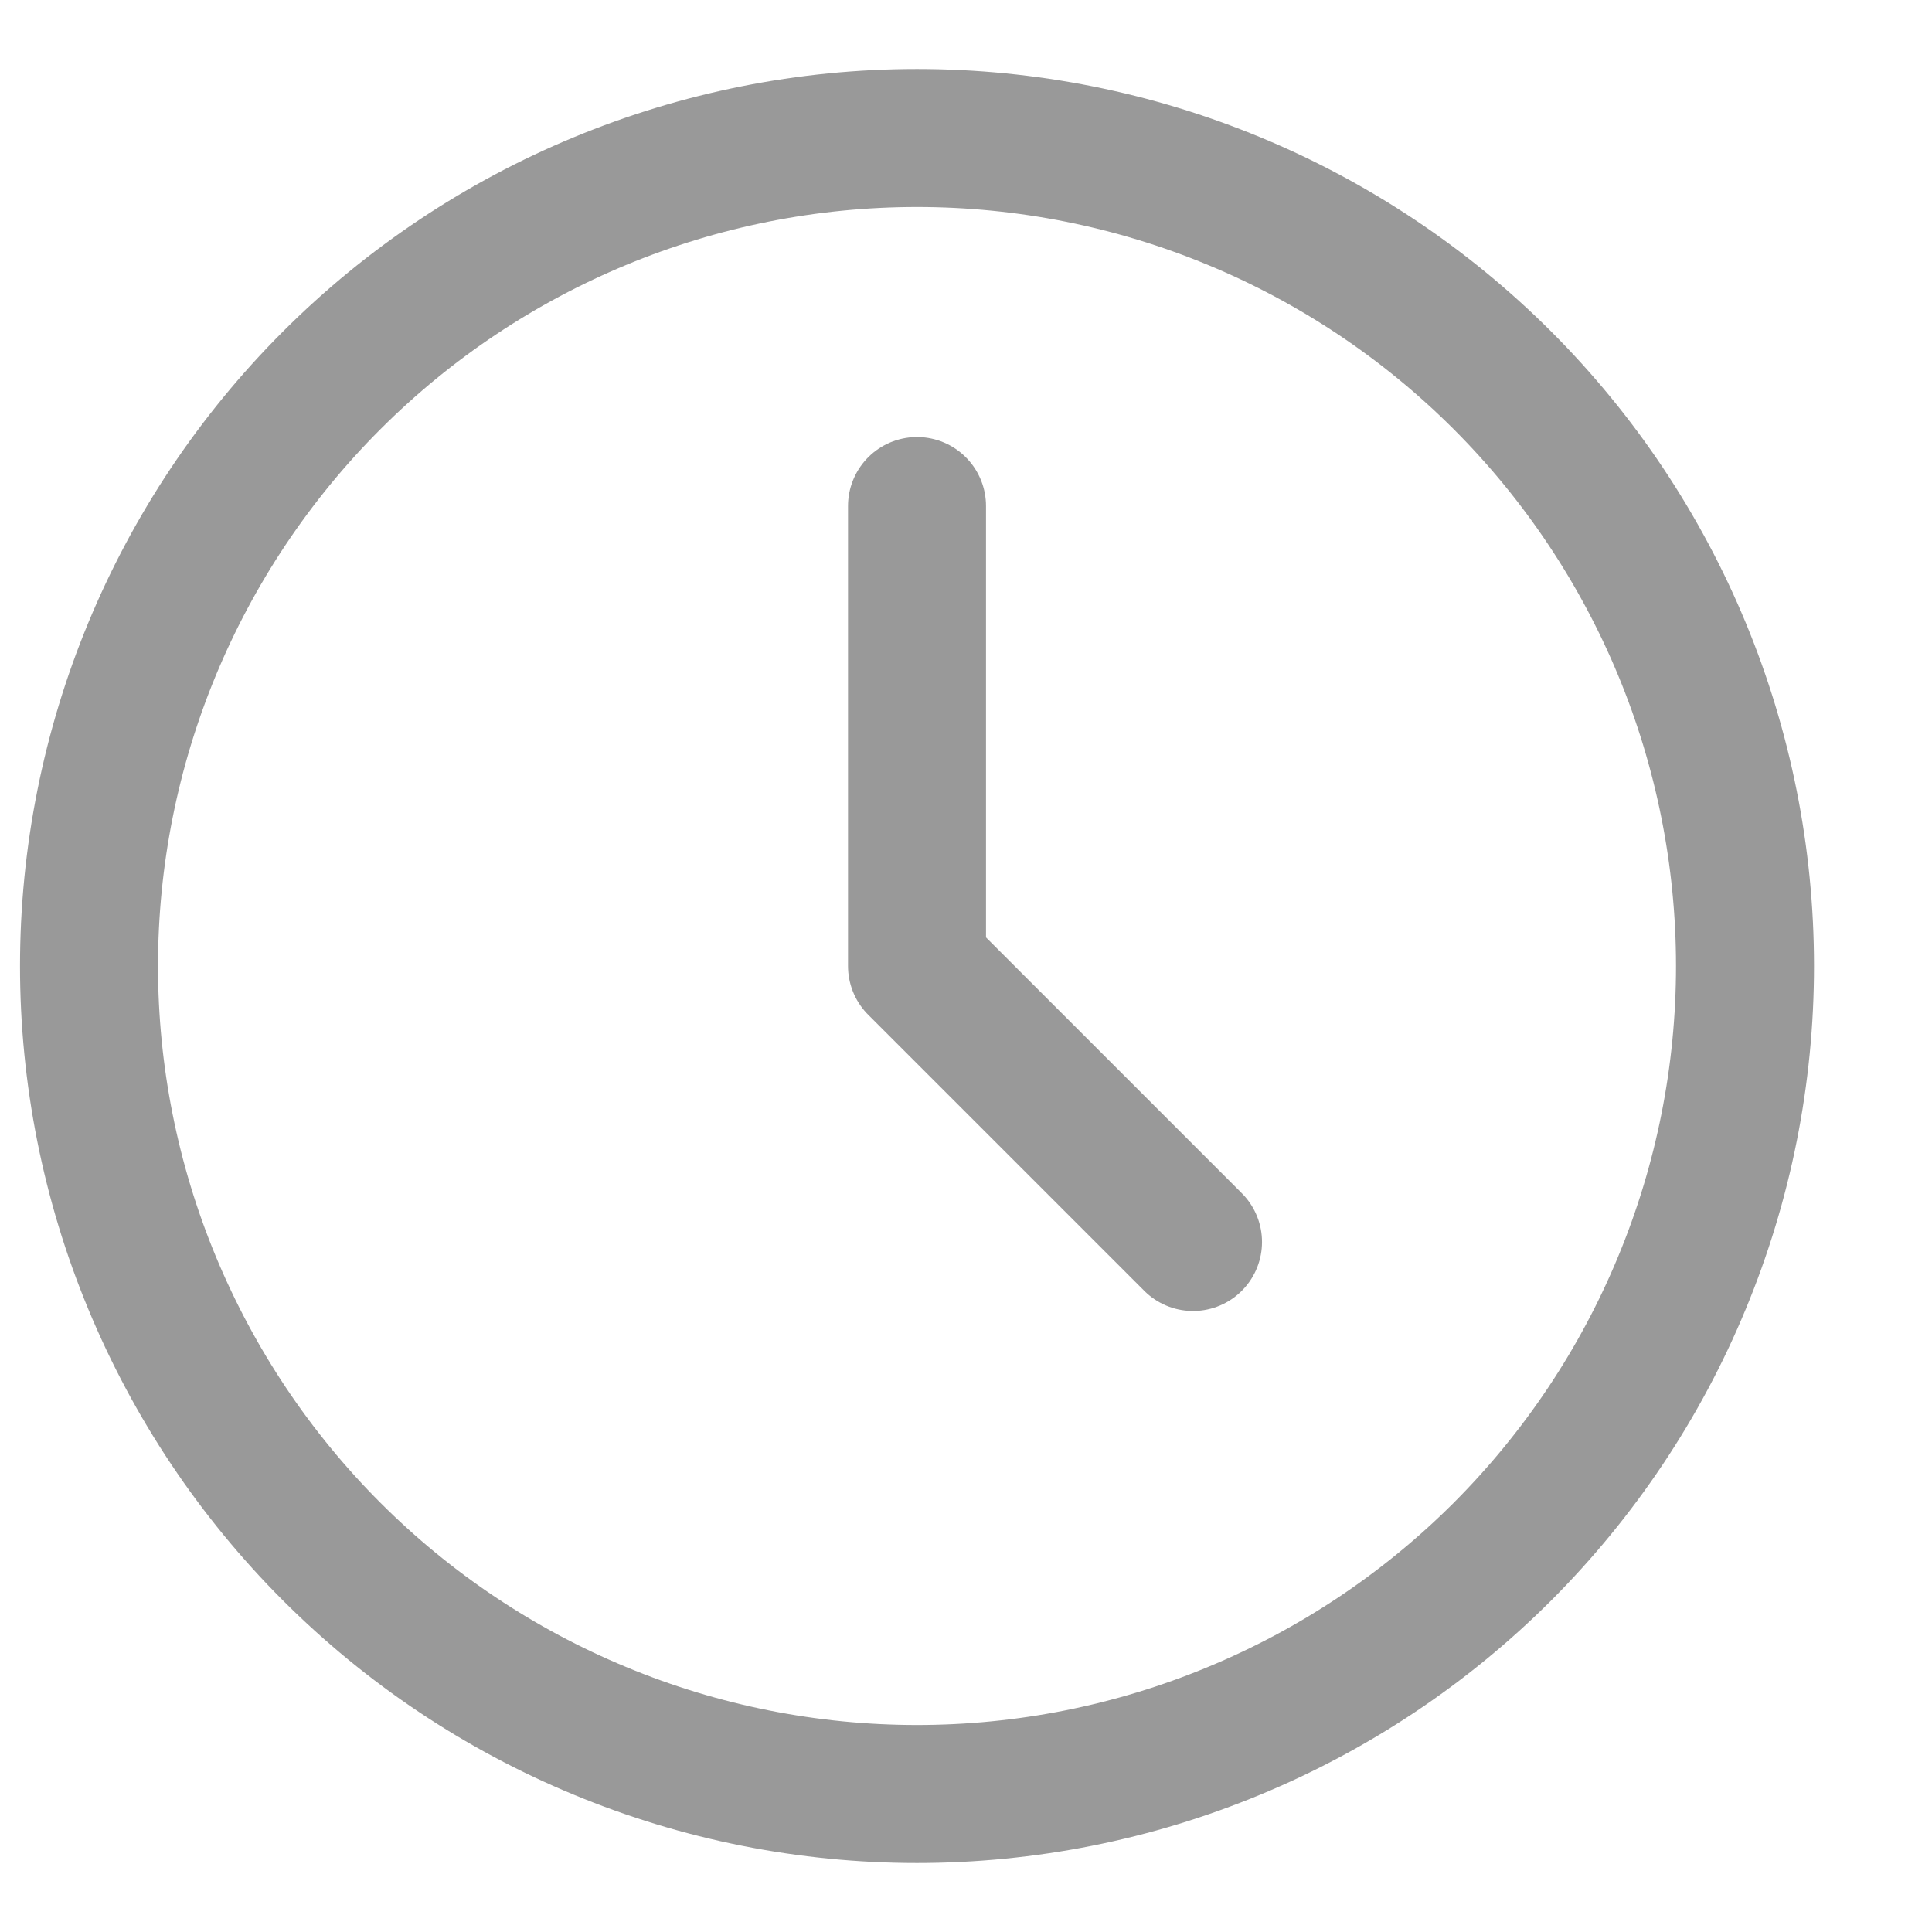 <svg width="14" height="14" viewBox="0 0 14 14" fill="none" xmlns="http://www.w3.org/2000/svg">
<path d="M0.645 7C0.645 7.788 0.8 8.568 1.102 9.296C1.404 10.024 1.845 10.685 2.403 11.243C2.96 11.8 3.621 12.242 4.349 12.543C5.077 12.845 5.857 13 6.645 13C7.433 13 8.213 12.845 8.941 12.543C9.669 12.242 10.331 11.8 10.888 11.243C11.445 10.685 11.887 10.024 12.188 9.296C12.49 8.568 12.645 7.788 12.645 7C12.645 5.409 12.013 3.883 10.888 2.757C9.763 1.632 8.237 1 6.645 1C5.054 1 3.528 1.632 2.403 2.757C1.277 3.883 0.645 5.409 0.645 7Z" stroke="#999999" stroke-linecap="round" stroke-linejoin="round"/>
<path d="M6.645 3.667V7L8.645 9" stroke="#999999" stroke-linecap="round" stroke-linejoin="round"/>
</svg>
